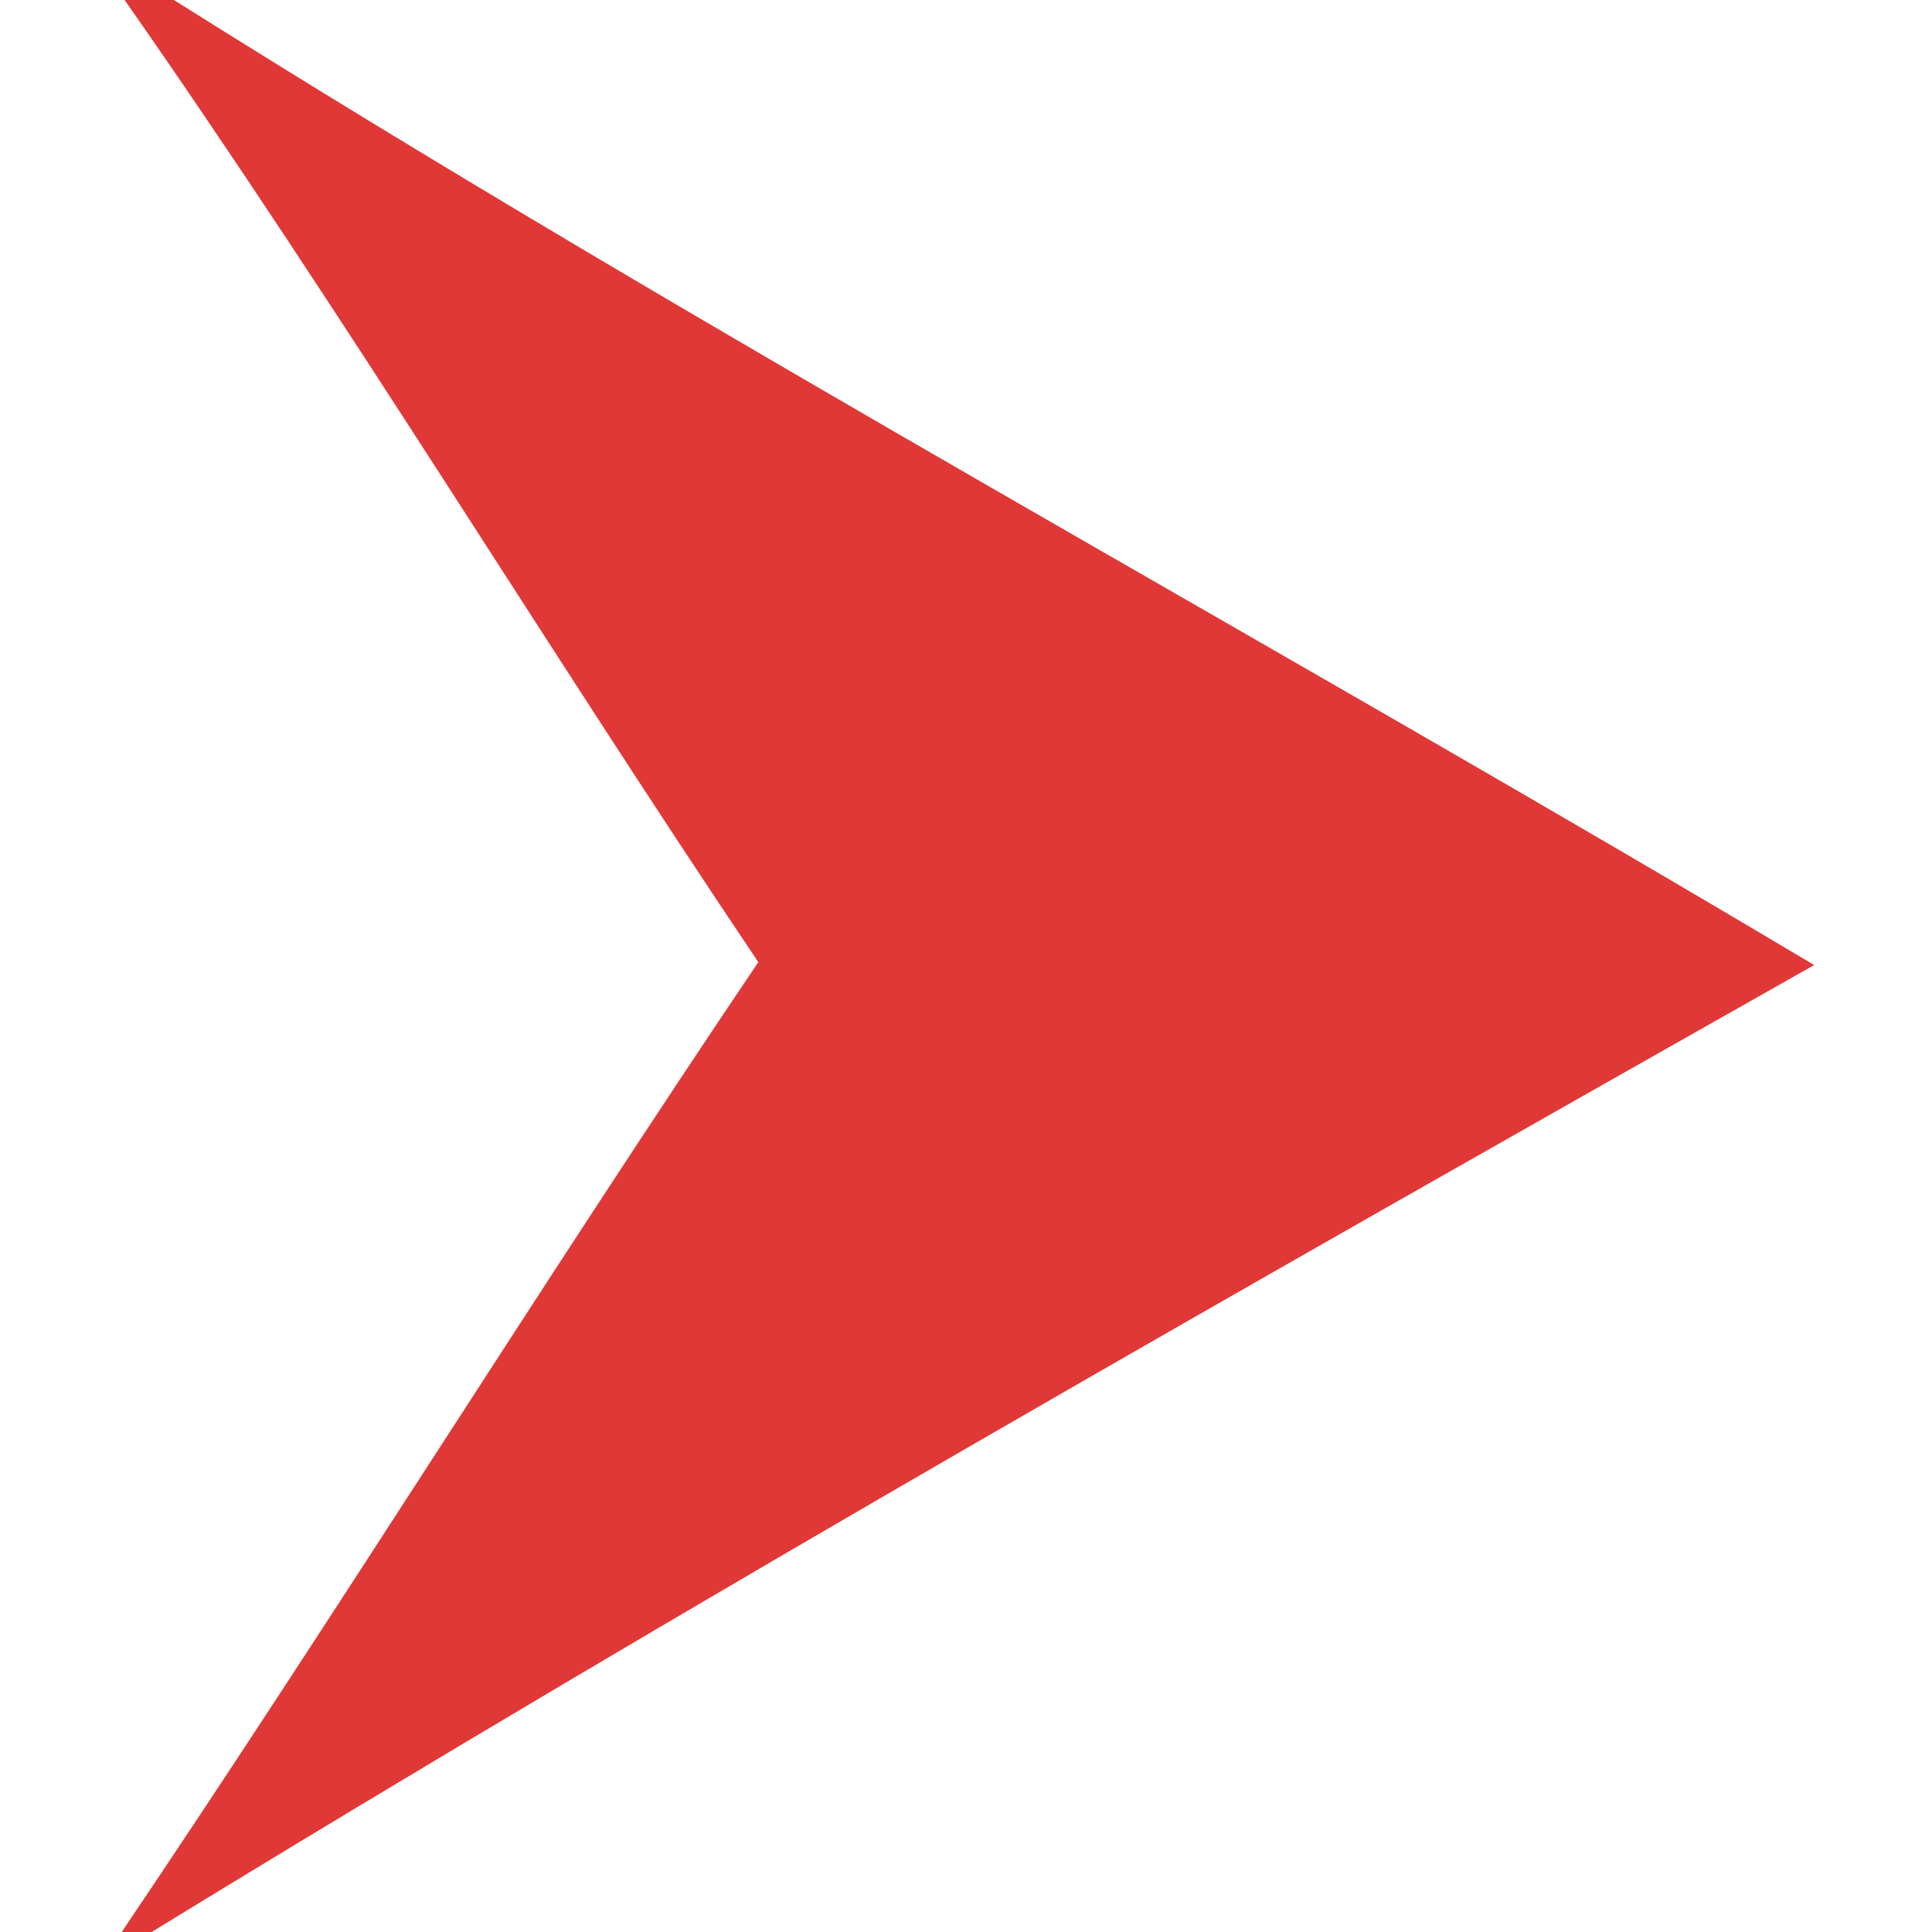 <svg width="20pt" height="20pt" viewBox="0 0 20 20" xmlns="http://www.w3.org/2000/svg"><path fill="#e03837" d="M1.29 0h.51c5.56 3.5 11.34 6.63 16.98 9.99C13 13.26 7.23 16.53 1.57 20h-.31c2.24-3.32 4.35-6.72 6.59-10.04C5.63 6.66 3.57 3.26 1.29 0z"/></svg>